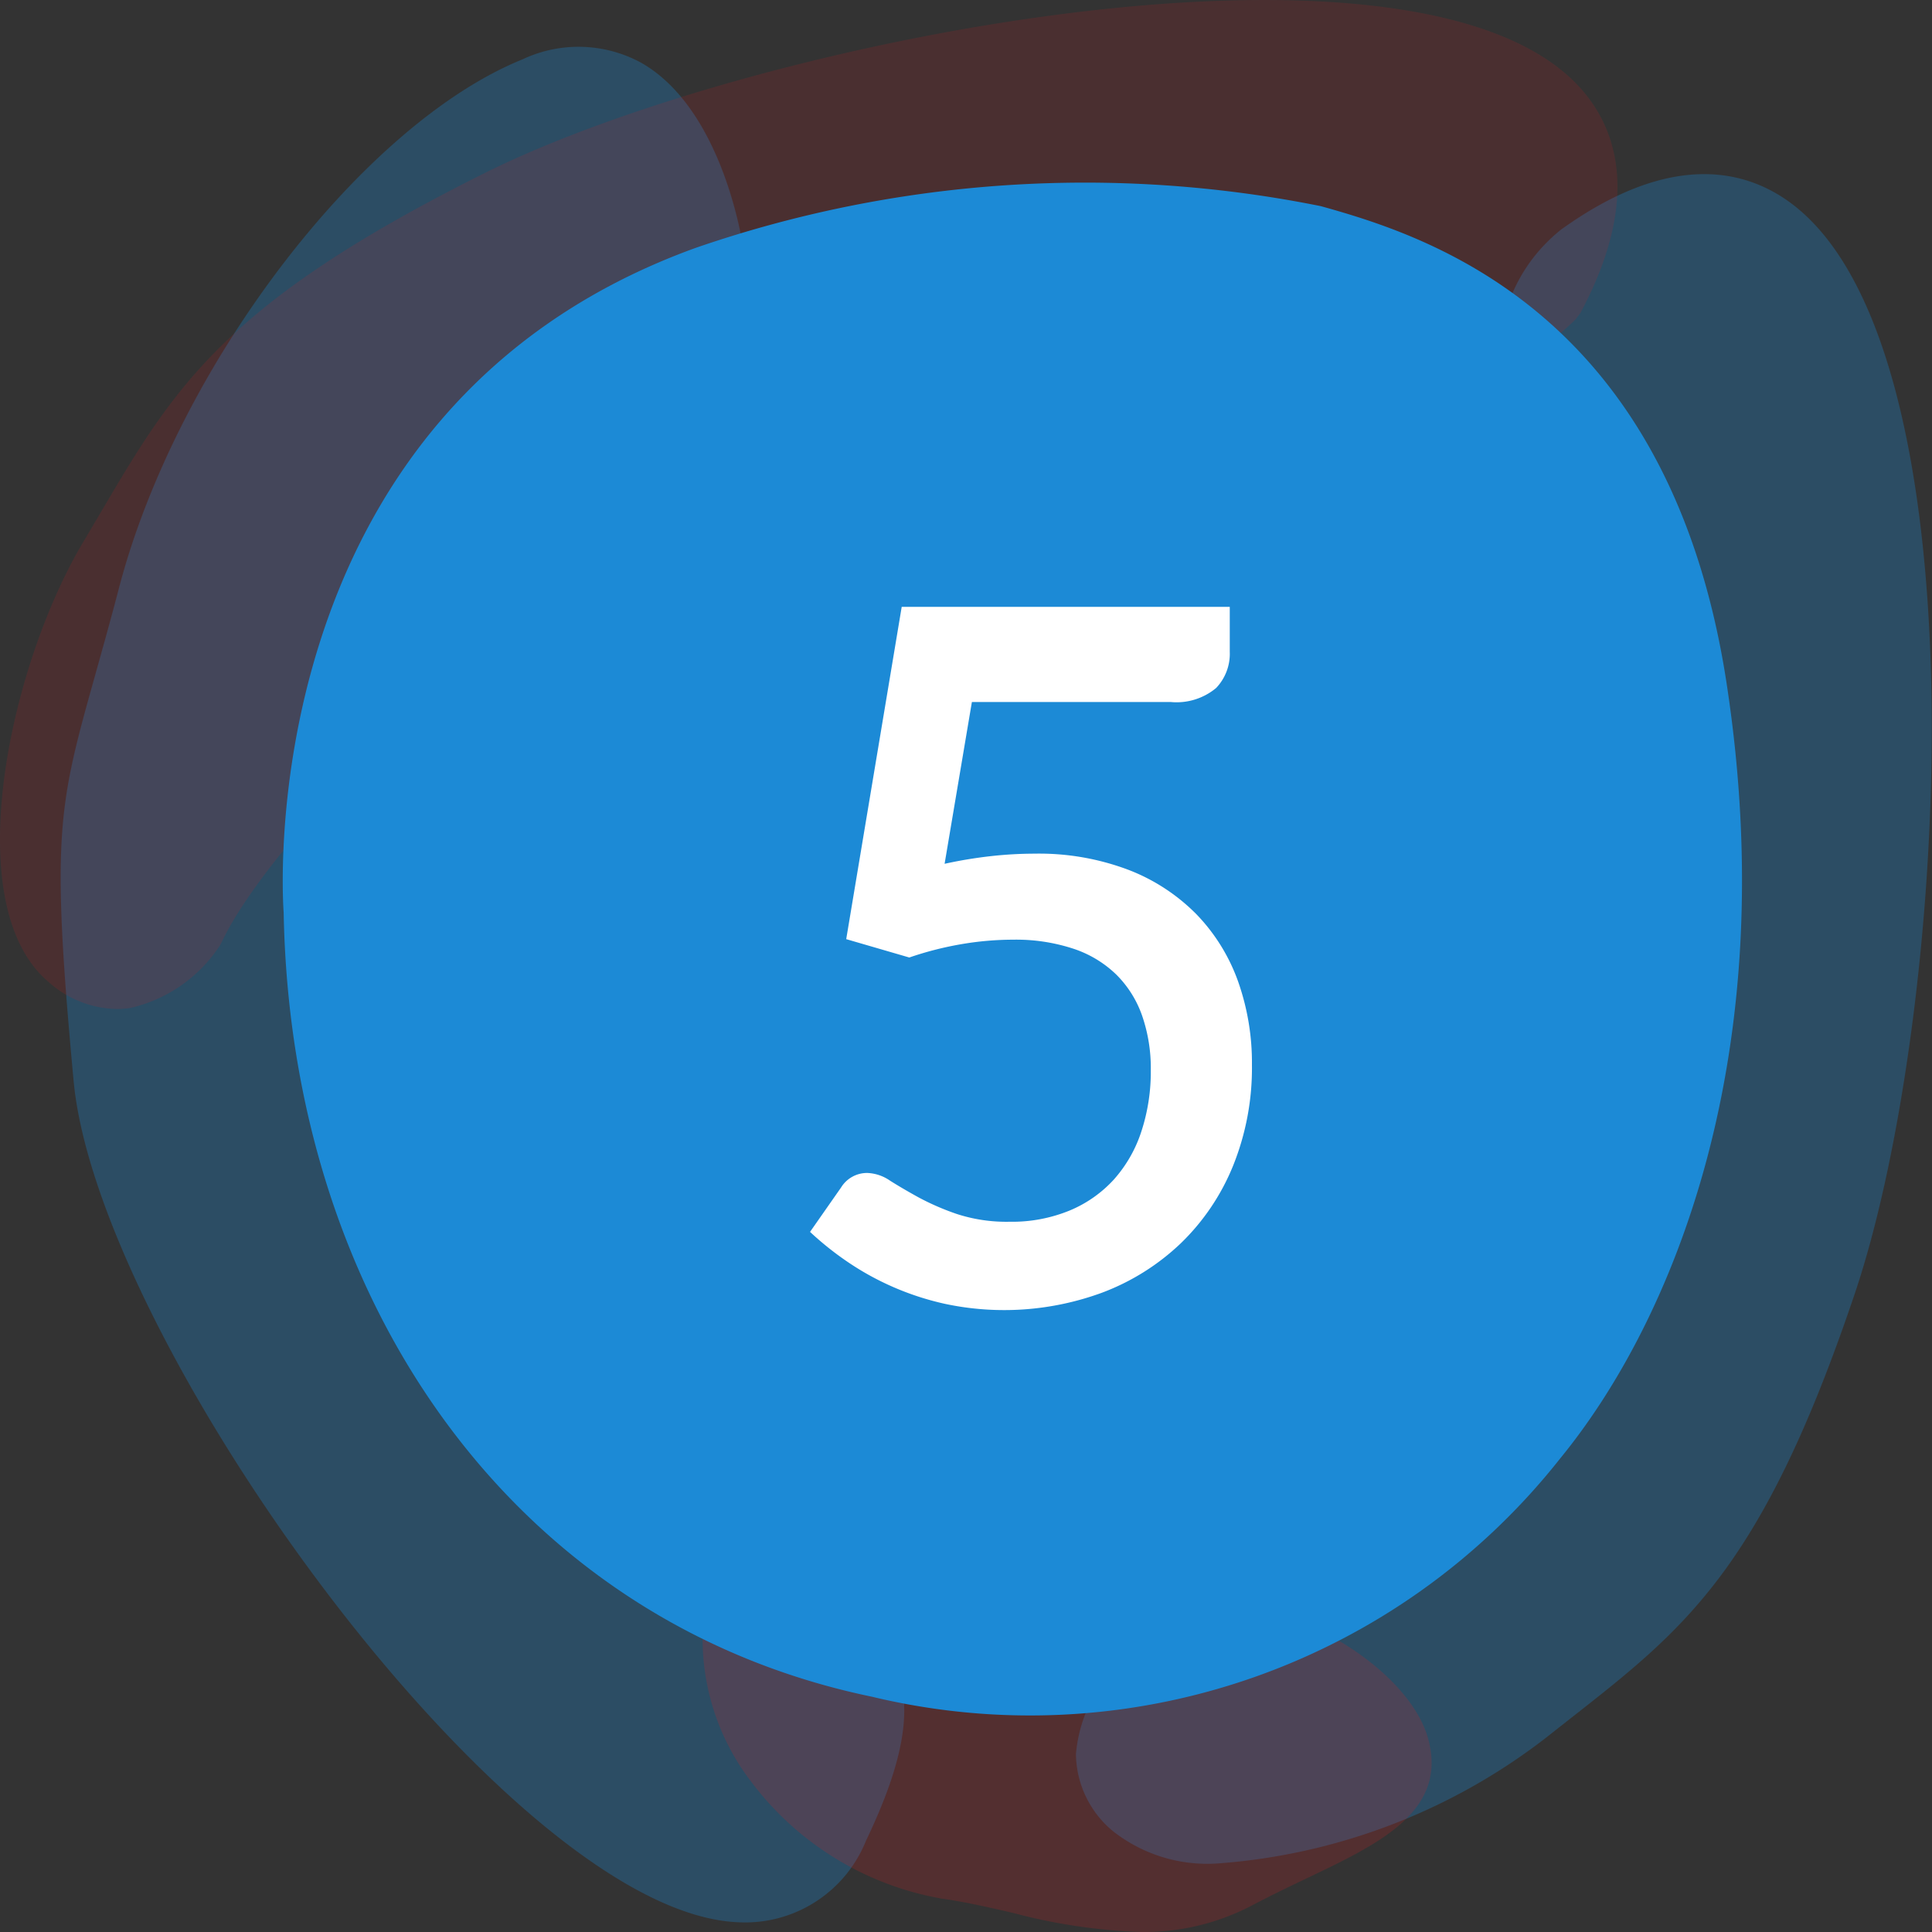 <svg xmlns="http://www.w3.org/2000/svg" viewBox="0 0 40 40">
  <rect x="0" y="0" width="40" height="40" fill="#333333" stroke="none"/>
  <title>numbers</title>
  <g id="Layer_2" data-name="Layer 2">
    <g>
      <path d="M16.77,32.729c-1.446-.985-3.426-2.333-4.383-6.716-2.077-9.522-1.288-15.952-.065-17.476a21.848,21.848,0,0,1,2.853-2.943l.248-.201-.046-.316c-.018-.115-.433-2.822-2.095-3.774A2.714,2.714,0,0,0,10.82,1.228c-3.327,1.345-7.154,6.355-8.355,10.94-.184.703-.348,1.284-.489,1.789-.767,2.738-.927,3.307-.452,8.421.487,5.247,8.524,16.511,13.308,17.369a3.339,3.339,0,0,0,.598.055,2.696,2.696,0,0,0,2.502-1.697C19.509,34.816,18.518,33.919,16.77,32.729Z" style="fill: #1c8ad6;opacity: 0.3"/>
      <path d="M37.073,4.201c-.897-.664-2.445-1.109-4.759.557-2.151,1.743-1.229,4.872-.487,7.386.22.748.429,1.455.541,2.057a10.34,10.34,0,0,0,.542,1.837c.48,1.29.828,2.222-.525,5.545-2.238,5.49-6.798,12.519-8.734,12.589l-.198.008-.149.129a2.988,2.988,0,0,0-1.028,2.009,2.099,2.099,0,0,0,.781,1.606,3.16,3.16,0,0,0,2.14.658,12.593,12.593,0,0,0,6.788-2.586l.531-.418c2.392-1.875,3.971-3.113,5.888-8.803C40.346,21.009,41.135,7.2,37.073,4.201Z" style="fill: #1c8ad6;opacity: 0.3"/>
      <path d="M29.568,35.996c-.423-1.552-3.351-3.453-6.391-2.796A4.594,4.594,0,0,1,19.08,31.835l-.097-.086c-.178-.122-1.771-1.177-3.069-.615a2.415,2.415,0,0,0-1.309,2.038,4.865,4.865,0,0,0,.947,3.716,6.297,6.297,0,0,0,3.945,2.421c.484.067.976.181,1.472.295A11.888,11.888,0,0,0,23.614,40a4.82,4.82,0,0,0,2.296-.544c.407-.215.802-.404,1.169-.579C28.57,38.165,29.977,37.492,29.568,35.996Z" style="fill: #d32027;opacity: 0.2"/>
      <path d="M32.633,1.73c-3.509-3.604-17.131-.879-22.612,1.86C4.629,6.283,3.61,8.018,2.066,10.643l-.346.585C.191,13.796-.876,18.734.999,20.324a2.168,2.168,0,0,0,1.421.566,1.884,1.884,0,0,0,.272-.02,3.015,3.015,0,0,0,1.862-1.297l.038-.07c1.118-2.4,6.956-8.128,11.395-10.696C19.11,7,20.081,7.213,21.43,7.504a10.344,10.344,0,0,0,1.897.276,18.738,18.738,0,0,1,2.006.238c2.365.363,5.043.773,7.286-1.403l.104-.139C34.048,3.991,33.406,2.523,32.633,1.73Z" style="fill: #d32027;opacity: 0.15"/>
      <path d="M5.873,18.892s-.835-10.388,8.55-13.767a24.726,24.726,0,0,1,12.923-.857c2.191.611,7.223,2.168,8.402,9.884s-1.13,13.212-3.44,16.036a13.984,13.984,0,0,1-14.25,4.942C10.738,33.617,6.021,27.061,5.873,18.892Z" style="fill: #1c8ad6"/>
      <path d="M19.557,17.884a9.257,9.257,0,0,1,.97-.16,8.334,8.334,0,0,1,.892-.05,5.232,5.232,0,0,1,1.944.335,3.985,3.985,0,0,1,1.413.925,3.873,3.873,0,0,1,.857,1.385,5.047,5.047,0,0,1,.287,1.726,5.411,5.411,0,0,1-.39,2.09A4.674,4.674,0,0,1,24.448,25.74a4.803,4.803,0,0,1-1.632,1.024,5.877,5.877,0,0,1-3.255.23A5.812,5.812,0,0,1,17.54,26.12a6.45,6.45,0,0,1-.769-.615l.643-.92a.631.631,0,0,1,.546-.3.886.886,0,0,1,.468.16q.254.16.589.345a5.274,5.274,0,0,0,.795.345,3.321,3.321,0,0,0,1.091.16,3.141,3.141,0,0,0,1.237-.23,2.575,2.575,0,0,0,.922-.645,2.783,2.783,0,0,0,.569-.995,3.97,3.97,0,0,0,.195-1.27,3.321,3.321,0,0,0-.181-1.13,2.237,2.237,0,0,0-.536-.85,2.323,2.323,0,0,0-.892-.535,3.794,3.794,0,0,0-1.237-.185,6.388,6.388,0,0,0-1.058.09,6.9,6.9,0,0,0-1.096.279l-1.306-.38,1.149-6.88h6.792v.93a1.026,1.026,0,0,1-.282.75,1.28,1.28,0,0,1-.945.29H20.122Z" style="fill: #fff"/>
    </g>
  </g>
</svg>
